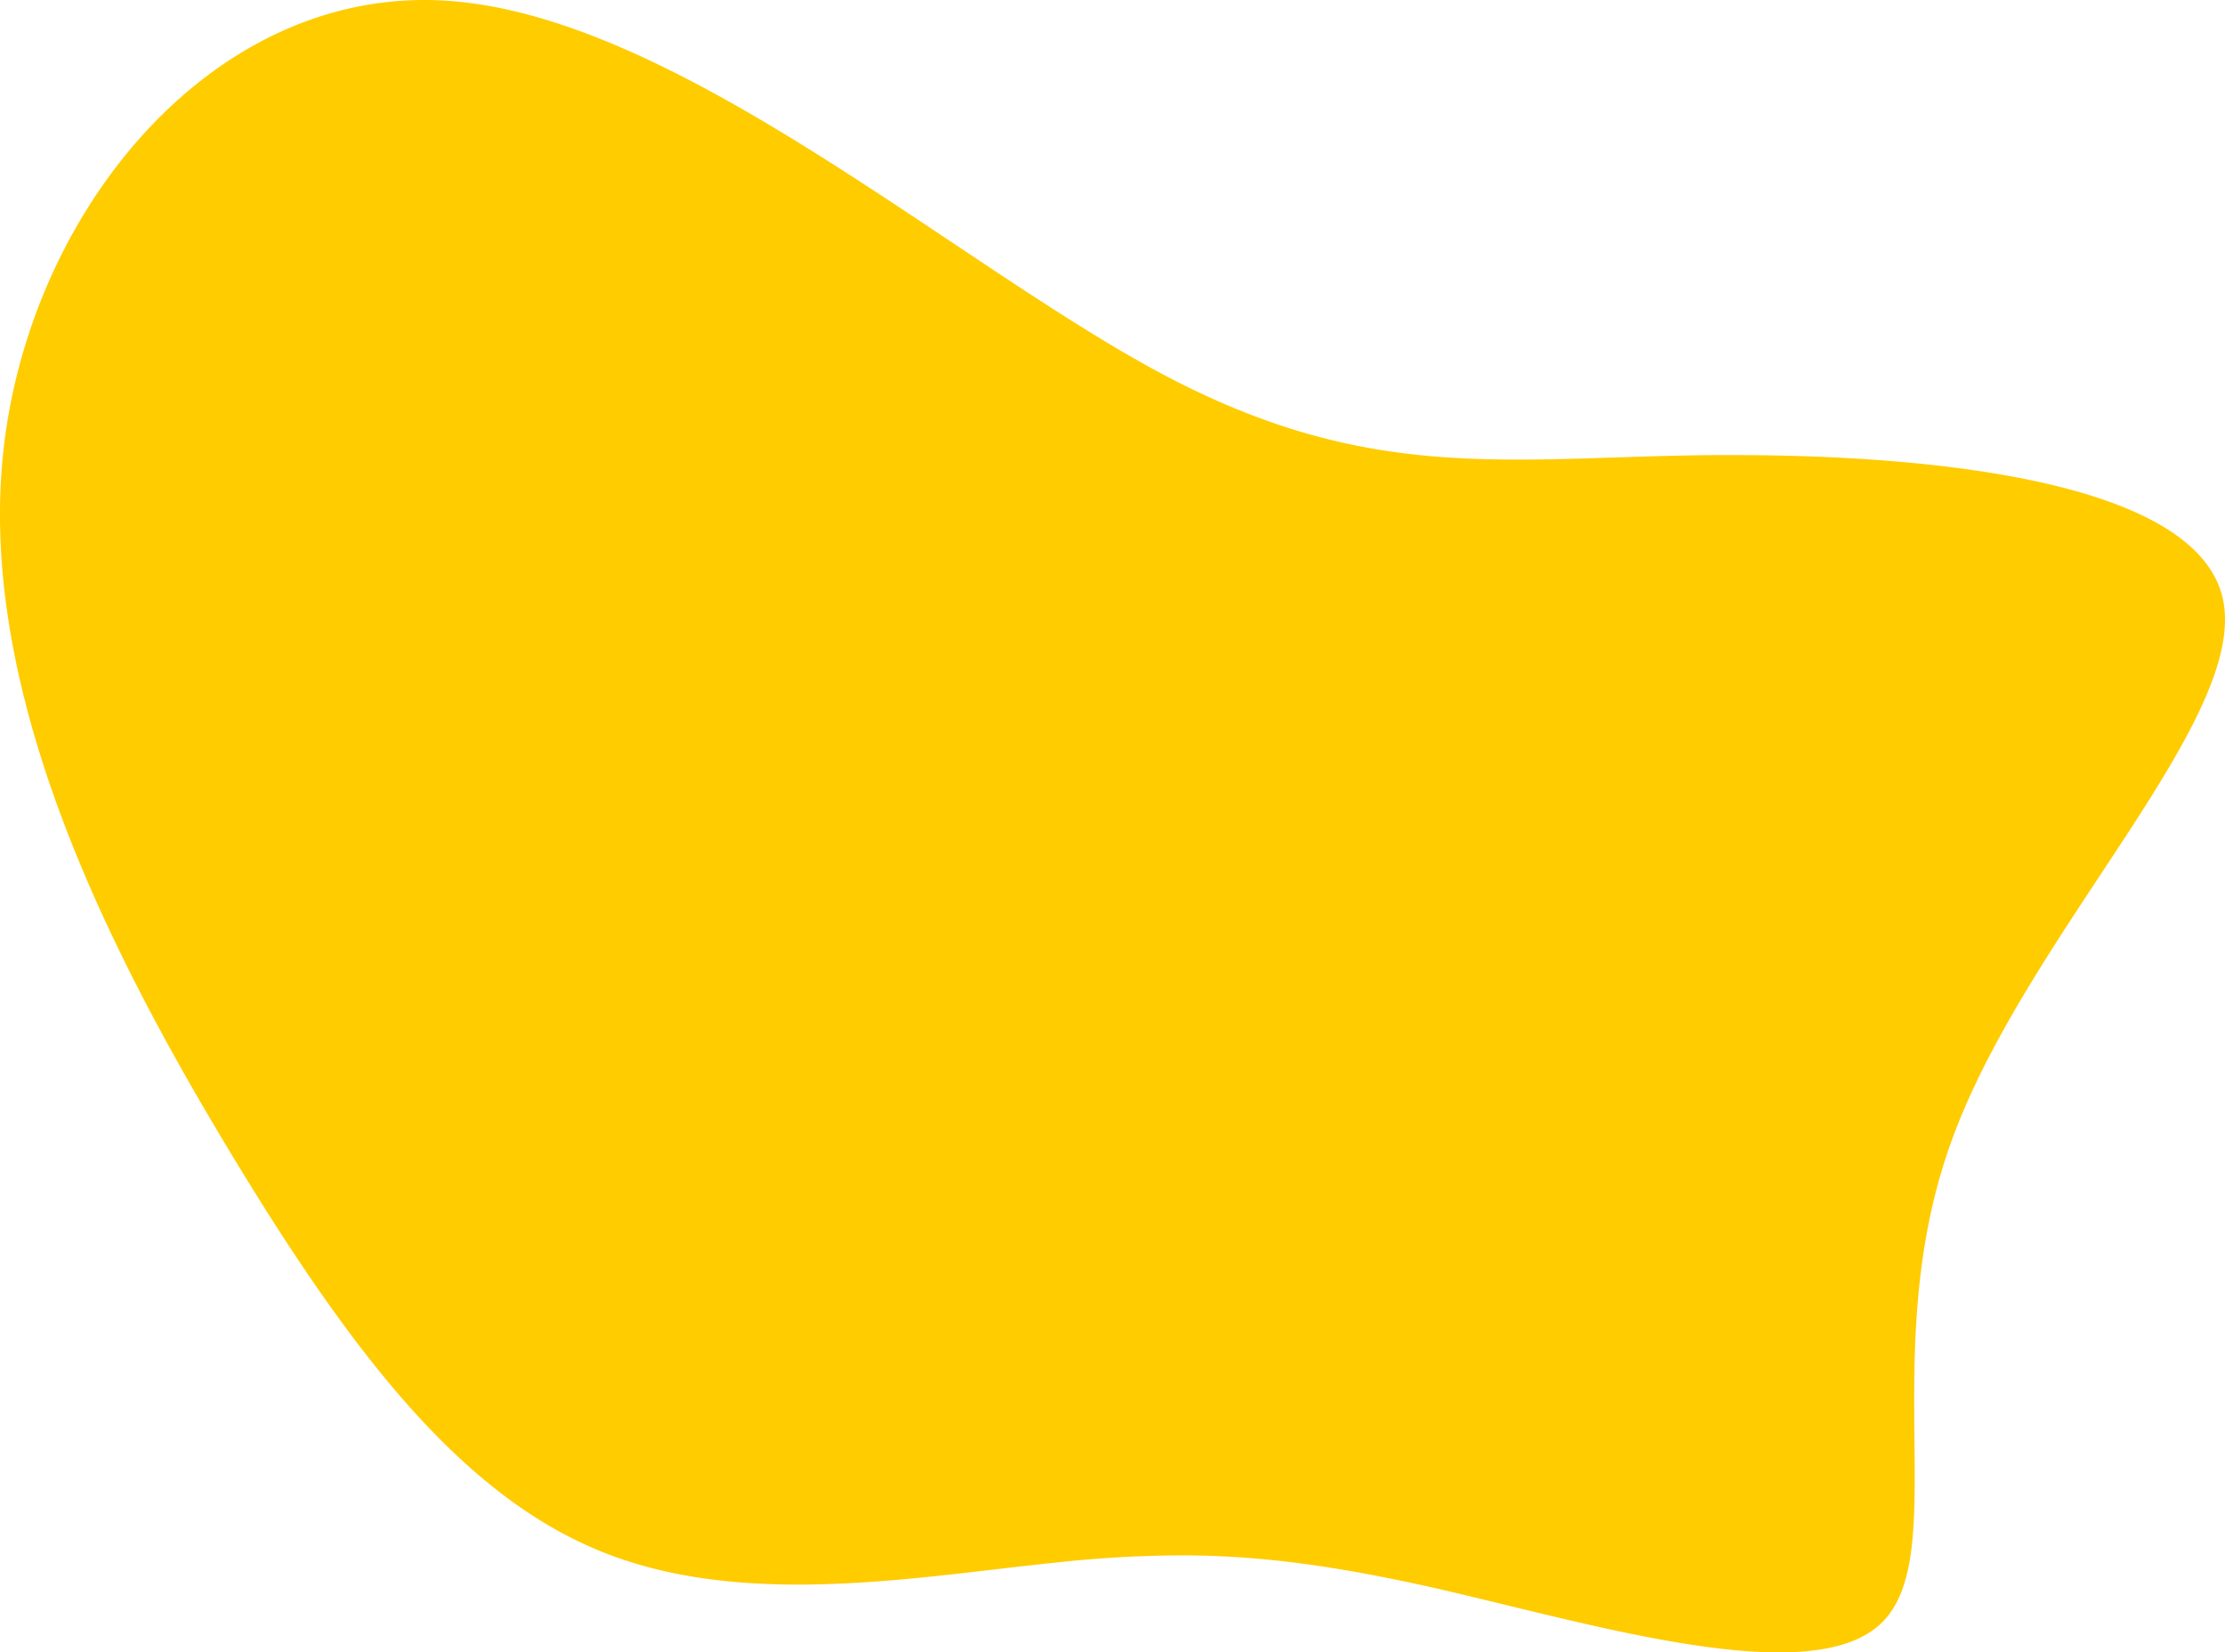<svg id="Capa_1" data-name="Capa 1" xmlns="http://www.w3.org/2000/svg" viewBox="0 0 984.4 731"><defs><style>.cls-1{fill:#fc0;}</style></defs><path class="cls-1" d="M193.47,7C95,7,18.05,103.51,7.1,207.39-4.16,314.24,54.44,428.91,108.21,517.83S211.16,670,274.12,694.31C300.61,704.59,329.6,708,358.73,708c39.83,0,79.92-6.29,114.16-9.74a524.48,524.48,0,0,1,55-3.19c35,0,68.74,4.5,114.54,14.9C689.68,720.82,749.69,738,792.68,738c19.58,0,35.64-3.57,45.34-12.91,31.25-30.1-2.3-119.49,30.56-211.86,32.63-92.15,131.9-187.51,120.64-241-11-51.82-126.34-63.91-216.58-63.91-2.59,0-5.16,0-7.7,0-32.08.24-60.4,2-87.67,2-50.27,0-96.93-5.85-156.82-37.58C428.08,123.74,304.22,13,202,7.24Q197.7,7,193.47,7Z" transform="translate(-5.7 -7)"/></svg>